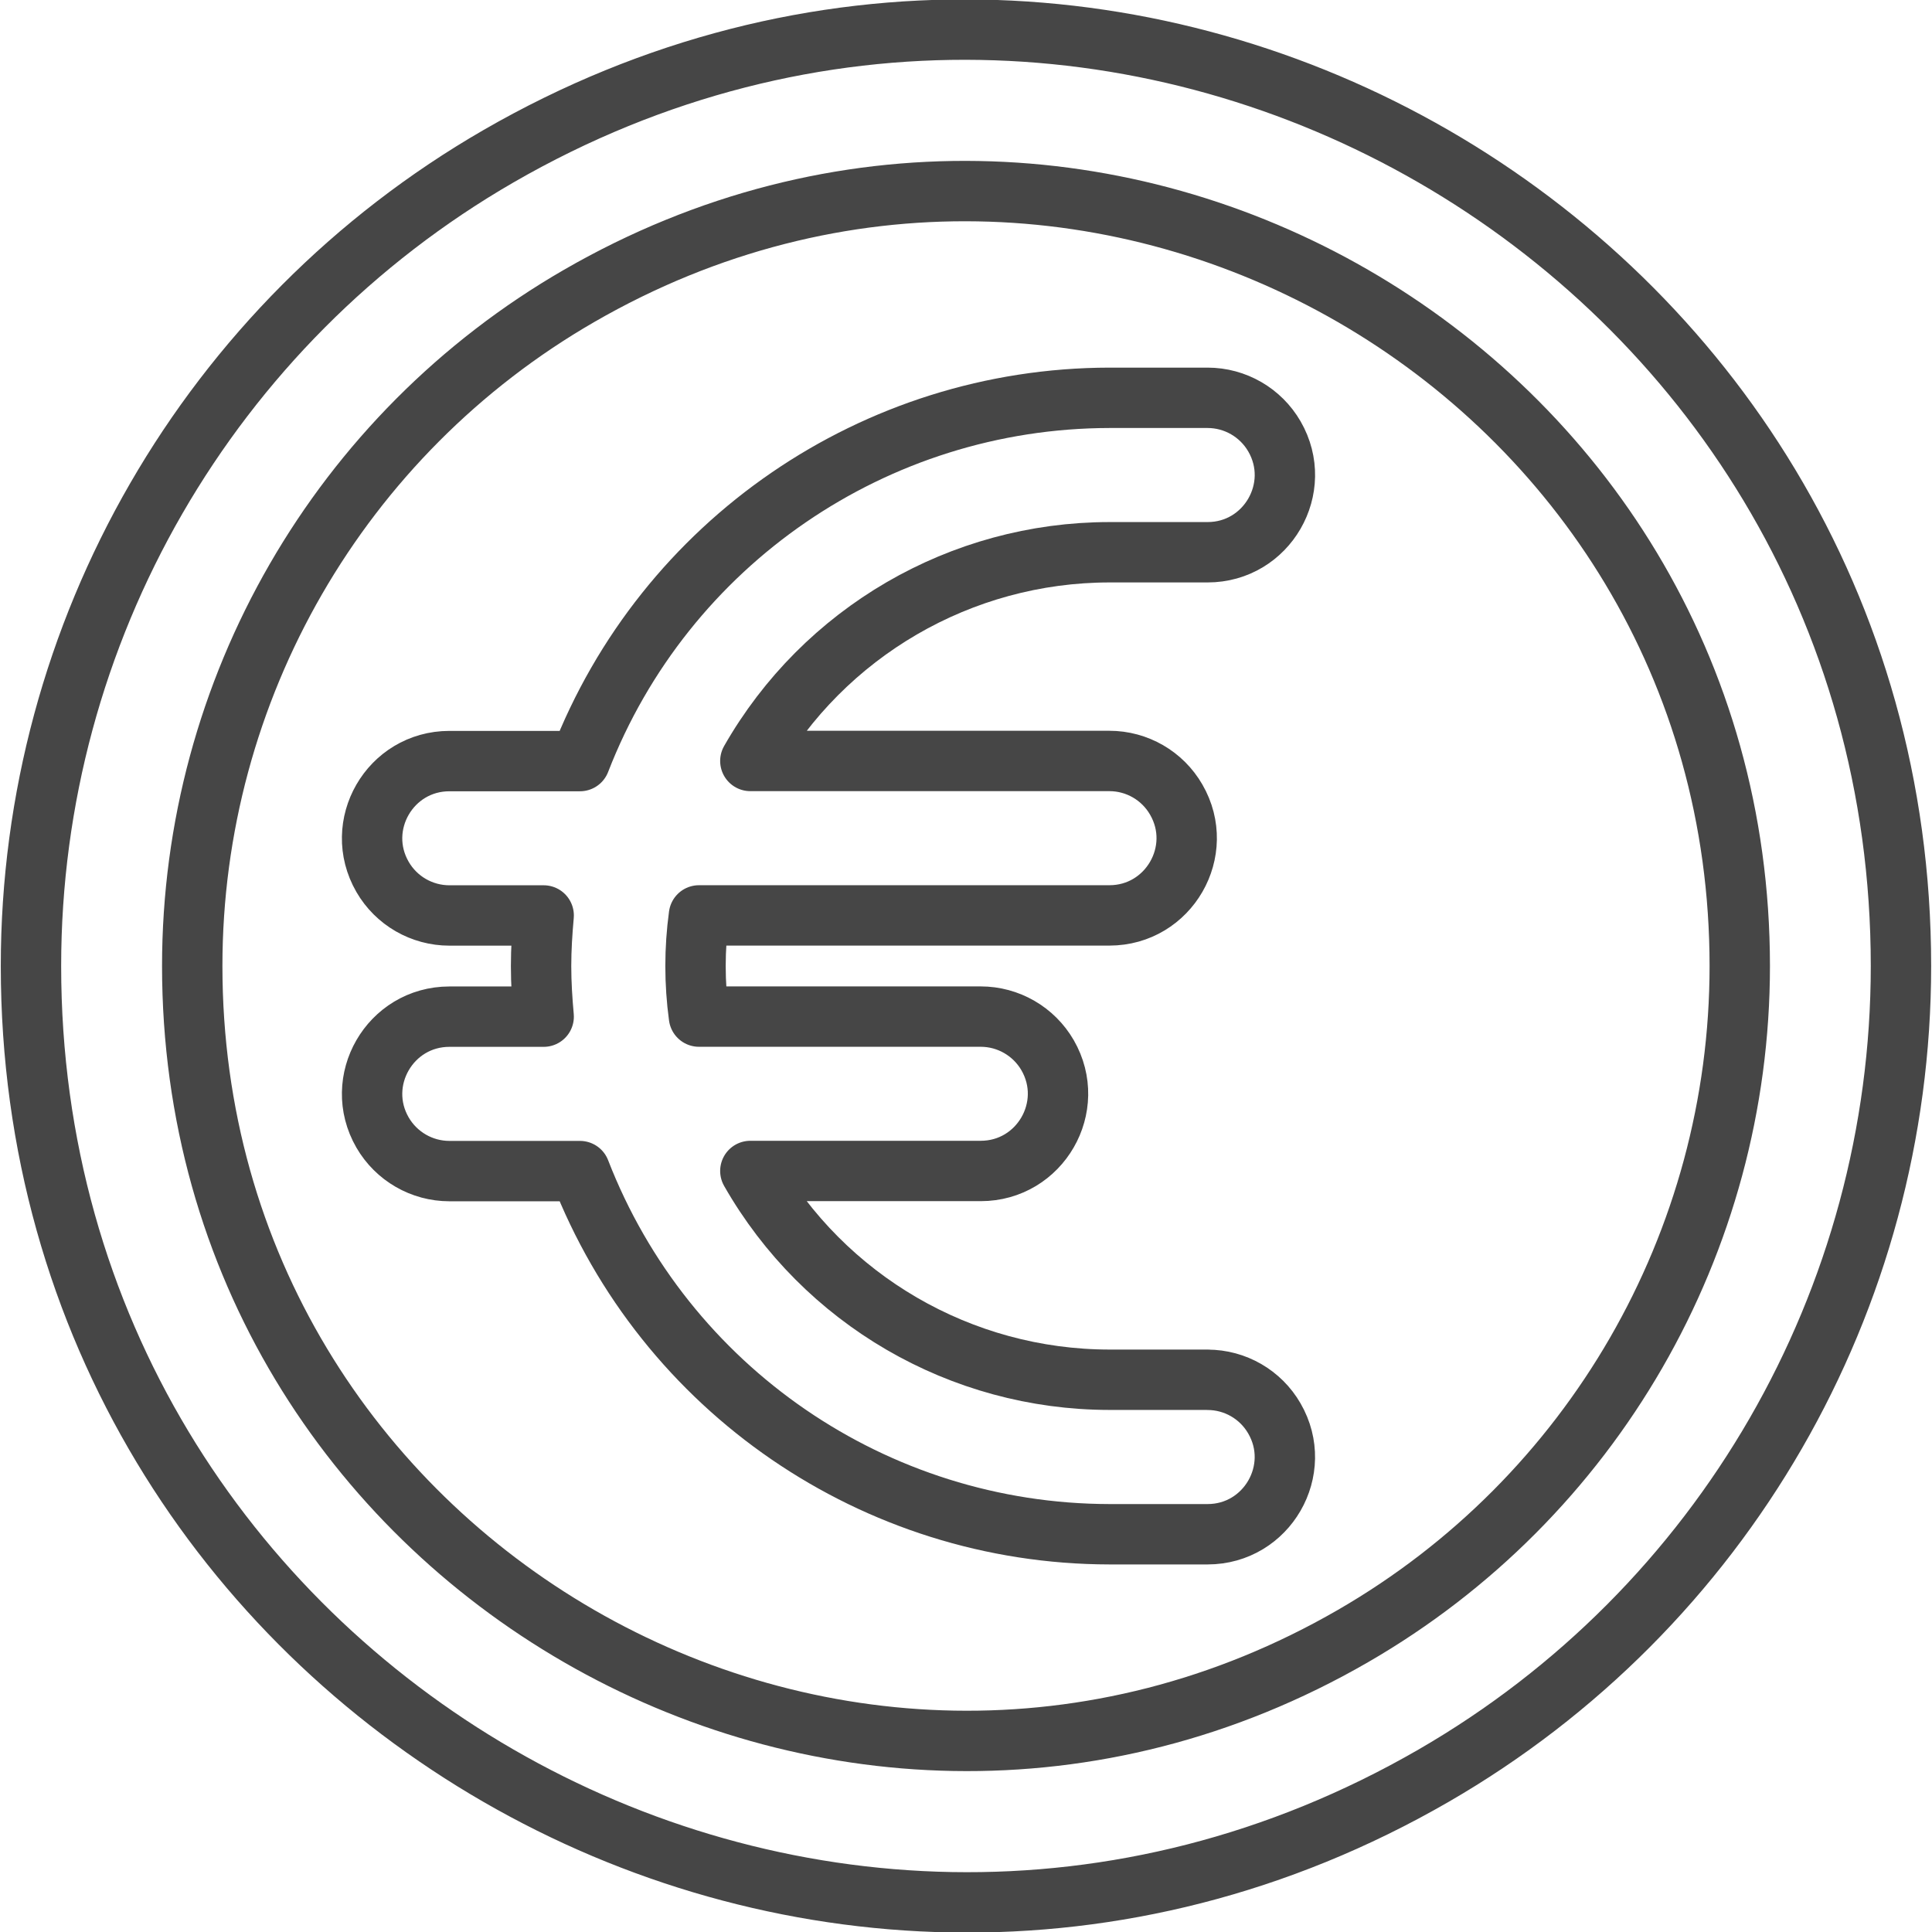 <svg width="32" height="32" viewBox="0 0 32 32" fill="none" xmlns="http://www.w3.org/2000/svg">
<g clip-path="url(#clip0_224_709)">
<path d="M0.513 16C0.513 27.921 13.419 35.372 23.743 29.412C28.534 26.645 31.486 21.533 31.486 16C31.486 4.079 18.581 -3.372 8.256 2.588C3.465 5.355 0.513 10.467 0.513 16Z" stroke="#464646" stroke-linecap="round" stroke-linejoin="round"/>
<path d="M3.184 16C3.184 25.866 13.864 32.032 22.408 27.099C26.373 24.81 28.816 20.579 28.816 16C28.816 6.134 18.136 -0.032 9.592 4.901C5.626 7.19 3.184 11.421 3.184 16Z" stroke="#464646" stroke-linecap="round" stroke-linejoin="round"/>
<path d="M20.002 22.853H18.376C15.916 22.851 13.647 21.532 12.428 19.395H16.243C17.228 19.395 17.843 18.33 17.351 17.477C17.122 17.082 16.7 16.838 16.243 16.838H11.577C11.501 16.282 11.501 15.718 11.577 15.162H18.375C19.359 15.162 19.975 14.096 19.482 13.244C19.254 12.848 18.832 12.604 18.375 12.604H12.428C13.647 10.469 15.916 9.149 18.375 9.147H20.001C20.985 9.147 21.601 8.082 21.109 7.229C20.88 6.833 20.458 6.589 20.001 6.589H18.375C14.491 6.595 11.009 8.984 9.606 12.606H7.444C6.459 12.606 5.844 13.671 6.336 14.524C6.565 14.92 6.987 15.163 7.444 15.163H9.005C8.98 15.44 8.962 15.719 8.962 16.001C8.962 16.284 8.98 16.563 9.005 16.839H7.444C6.459 16.839 5.844 17.905 6.336 18.758C6.565 19.153 6.987 19.397 7.444 19.397H9.606C11.01 23.018 14.492 25.406 18.375 25.412H20.001C20.985 25.412 21.601 24.346 21.108 23.494C20.88 23.098 20.458 22.854 20.001 22.854L20.002 22.853Z" stroke="#464646" stroke-linecap="round" stroke-linejoin="round"/>
</g>
<defs>
<clipPath id="clip0_224_709">
<rect width="32" height="32" fill="white"/>
</clipPath>
</defs>
</svg>
